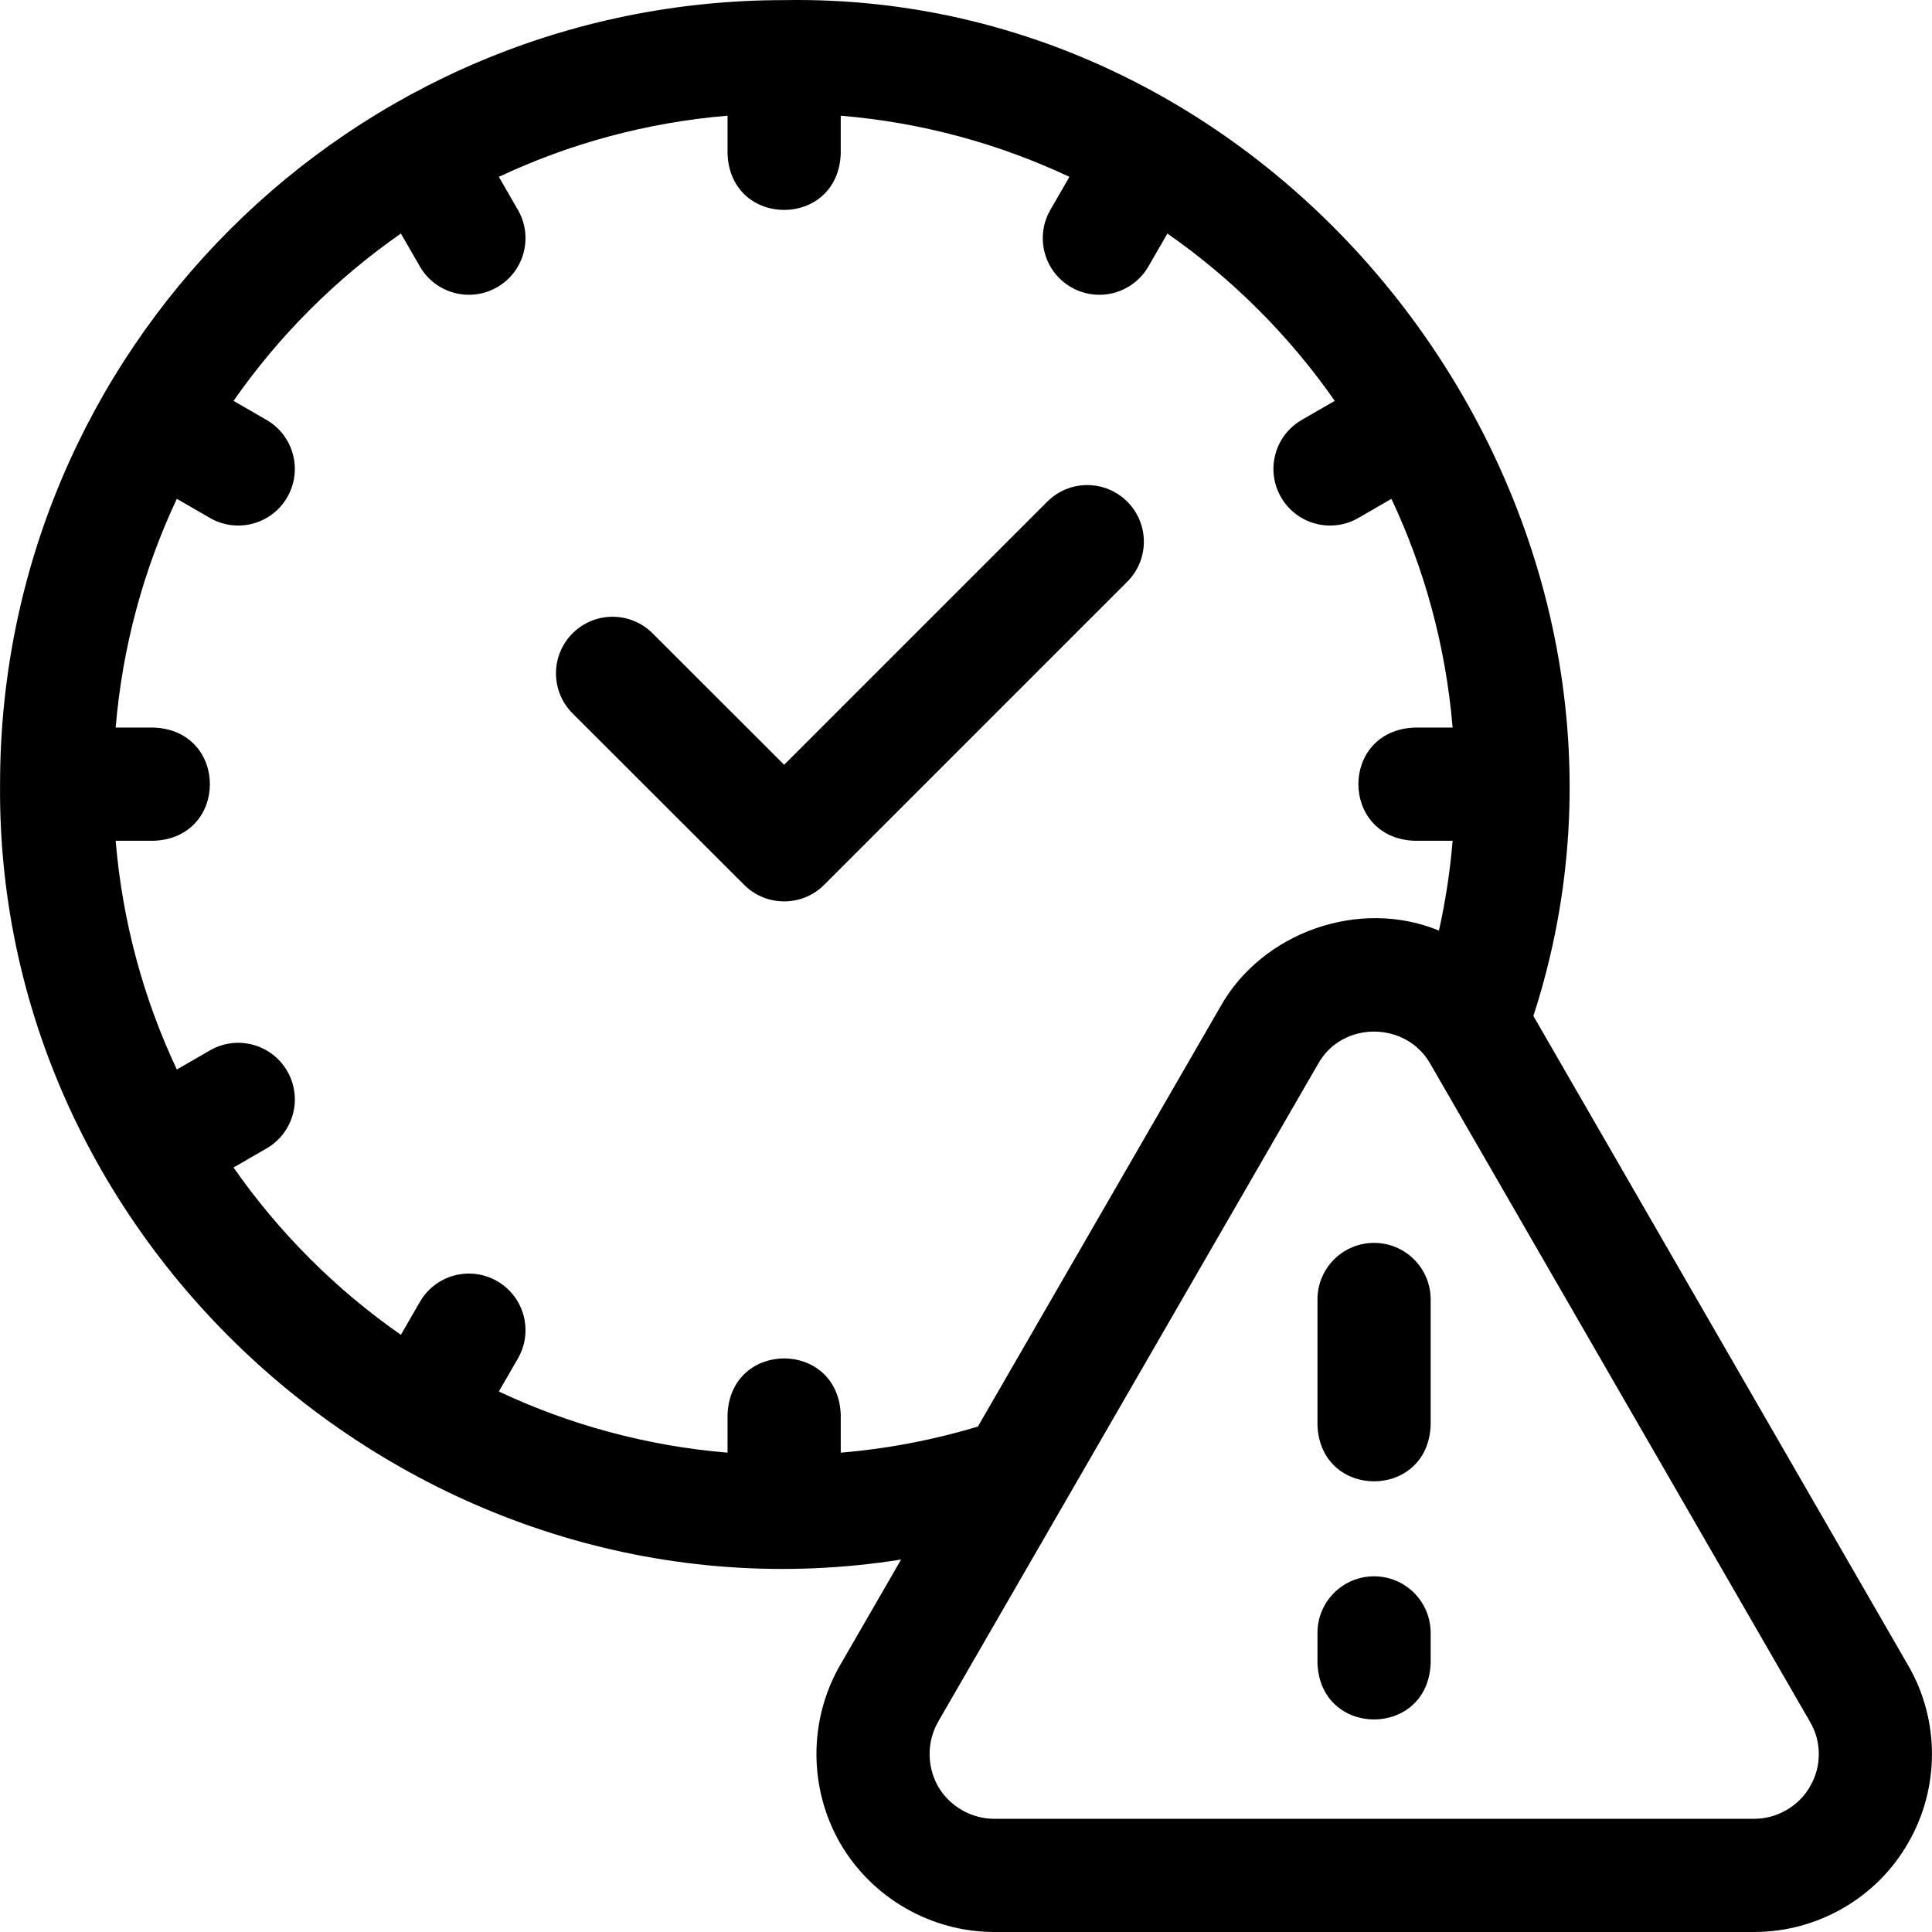 <svg id="Layer_1" enable-background="new 0 0 512.028 512.028" height="512" viewBox="0 0 512.028 512.028" width="512" xmlns="http://www.w3.org/2000/svg"><g><path d="m505.692 441.34-99.307-172.09c42.349-130.285-60.905-271.609-198.569-269.22-114.763-.002-207.798 93.033-207.798 207.797-1.118 125.876 114.668 225.127 238.793 205.497l-16.195 28.041c-8.322 14.513-8.322 32.544.047 47.137 8.44 14.511 24.091 23.525 40.843 23.525h201.394c16.821 0 32.458-9.045 40.761-23.525 8.471-14.562 8.471-32.655.031-47.162zm-282.874-56.349v-10.071c-.738-19.881-29.269-19.866-30 0v10.071c-21.521-1.798-41.95-7.429-60.608-16.208l5.052-8.753c4.142-7.175 1.683-16.348-5.492-20.49-7.174-4.14-16.349-1.684-20.49 5.493l-5.037 8.727c-17.272-12.045-32.303-27.074-44.349-44.345l8.747-5.052c7.174-4.144 9.63-13.318 5.486-20.492-4.145-7.174-13.321-9.629-20.492-5.486l-8.766 5.063c-8.783-18.661-14.416-39.095-16.215-60.622h10.07c19.881-.738 19.866-29.269 0-30h-10.07c1.799-21.526 7.431-41.96 16.214-60.621l8.766 5.064c7.174 4.143 16.348 1.688 20.492-5.486s1.688-16.348-5.486-20.492l-8.747-5.052c12.046-17.271 27.077-32.301 44.349-44.346l5.037 8.727c4.143 7.175 13.314 9.635 20.49 5.493 7.175-4.142 9.634-13.315 5.492-20.49l-5.052-8.753c18.657-8.78 39.086-14.41 60.608-16.208v10.071c.738 19.881 29.269 19.866 30 0v-10.07c21.521 1.798 41.95 7.429 60.608 16.208l-5.052 8.753c-4.142 7.175-1.683 16.348 5.492 20.49 7.174 4.141 16.348 1.684 20.49-5.493l5.037-8.727c17.272 12.044 32.303 27.074 44.349 44.345l-8.747 5.052c-7.174 4.144-9.63 13.318-5.486 20.492 4.145 7.174 13.32 9.629 20.492 5.486l8.766-5.063c8.783 18.661 14.416 39.095 16.215 60.621h-10.07c-19.881.738-19.866 29.269 0 30h10.07c-.677 8.1-1.897 16.044-3.623 23.798-21.032-8.689-46.928.401-57.99 20.287l-64.202 111.165c-11.657 3.512-23.816 5.867-36.348 6.914zm256.911 88.427-.094.161c-2.942 5.132-8.727 8.448-14.735 8.448h-201.395c-6.077 0-11.764-3.265-14.863-8.527-3.027-5.343-3.03-11.929-.002-17.211l100.707-174.373c6.391-11.398 23.26-11.312 29.705-.008l100.708 174.516c3.039 5.224 3.027 11.736-.031 16.994z"/><path d="m298.757 132.954c-5.857-5.858-15.355-5.858-21.213 0l-69.73 69.73-34.862-34.837c-5.859-5.855-15.357-5.853-21.213.007-5.855 5.86-5.853 15.357.008 21.213l45.469 45.437c5.858 5.855 15.353 5.852 21.209-.004l80.333-80.333c5.857-5.858 5.857-15.355-.001-21.213z"/><path d="m364.162 417.761c-8.284 0-15 6.716-15 15v8.033c.738 19.881 29.269 19.866 30 0v-8.033c0-8.284-6.716-15-15-15z"/><path d="m364.162 329.394c-8.284 0-15 6.716-15 15v33.29c.738 19.881 29.269 19.866 30 0v-33.29c0-8.284-6.716-15-15-15z"/></g></svg>